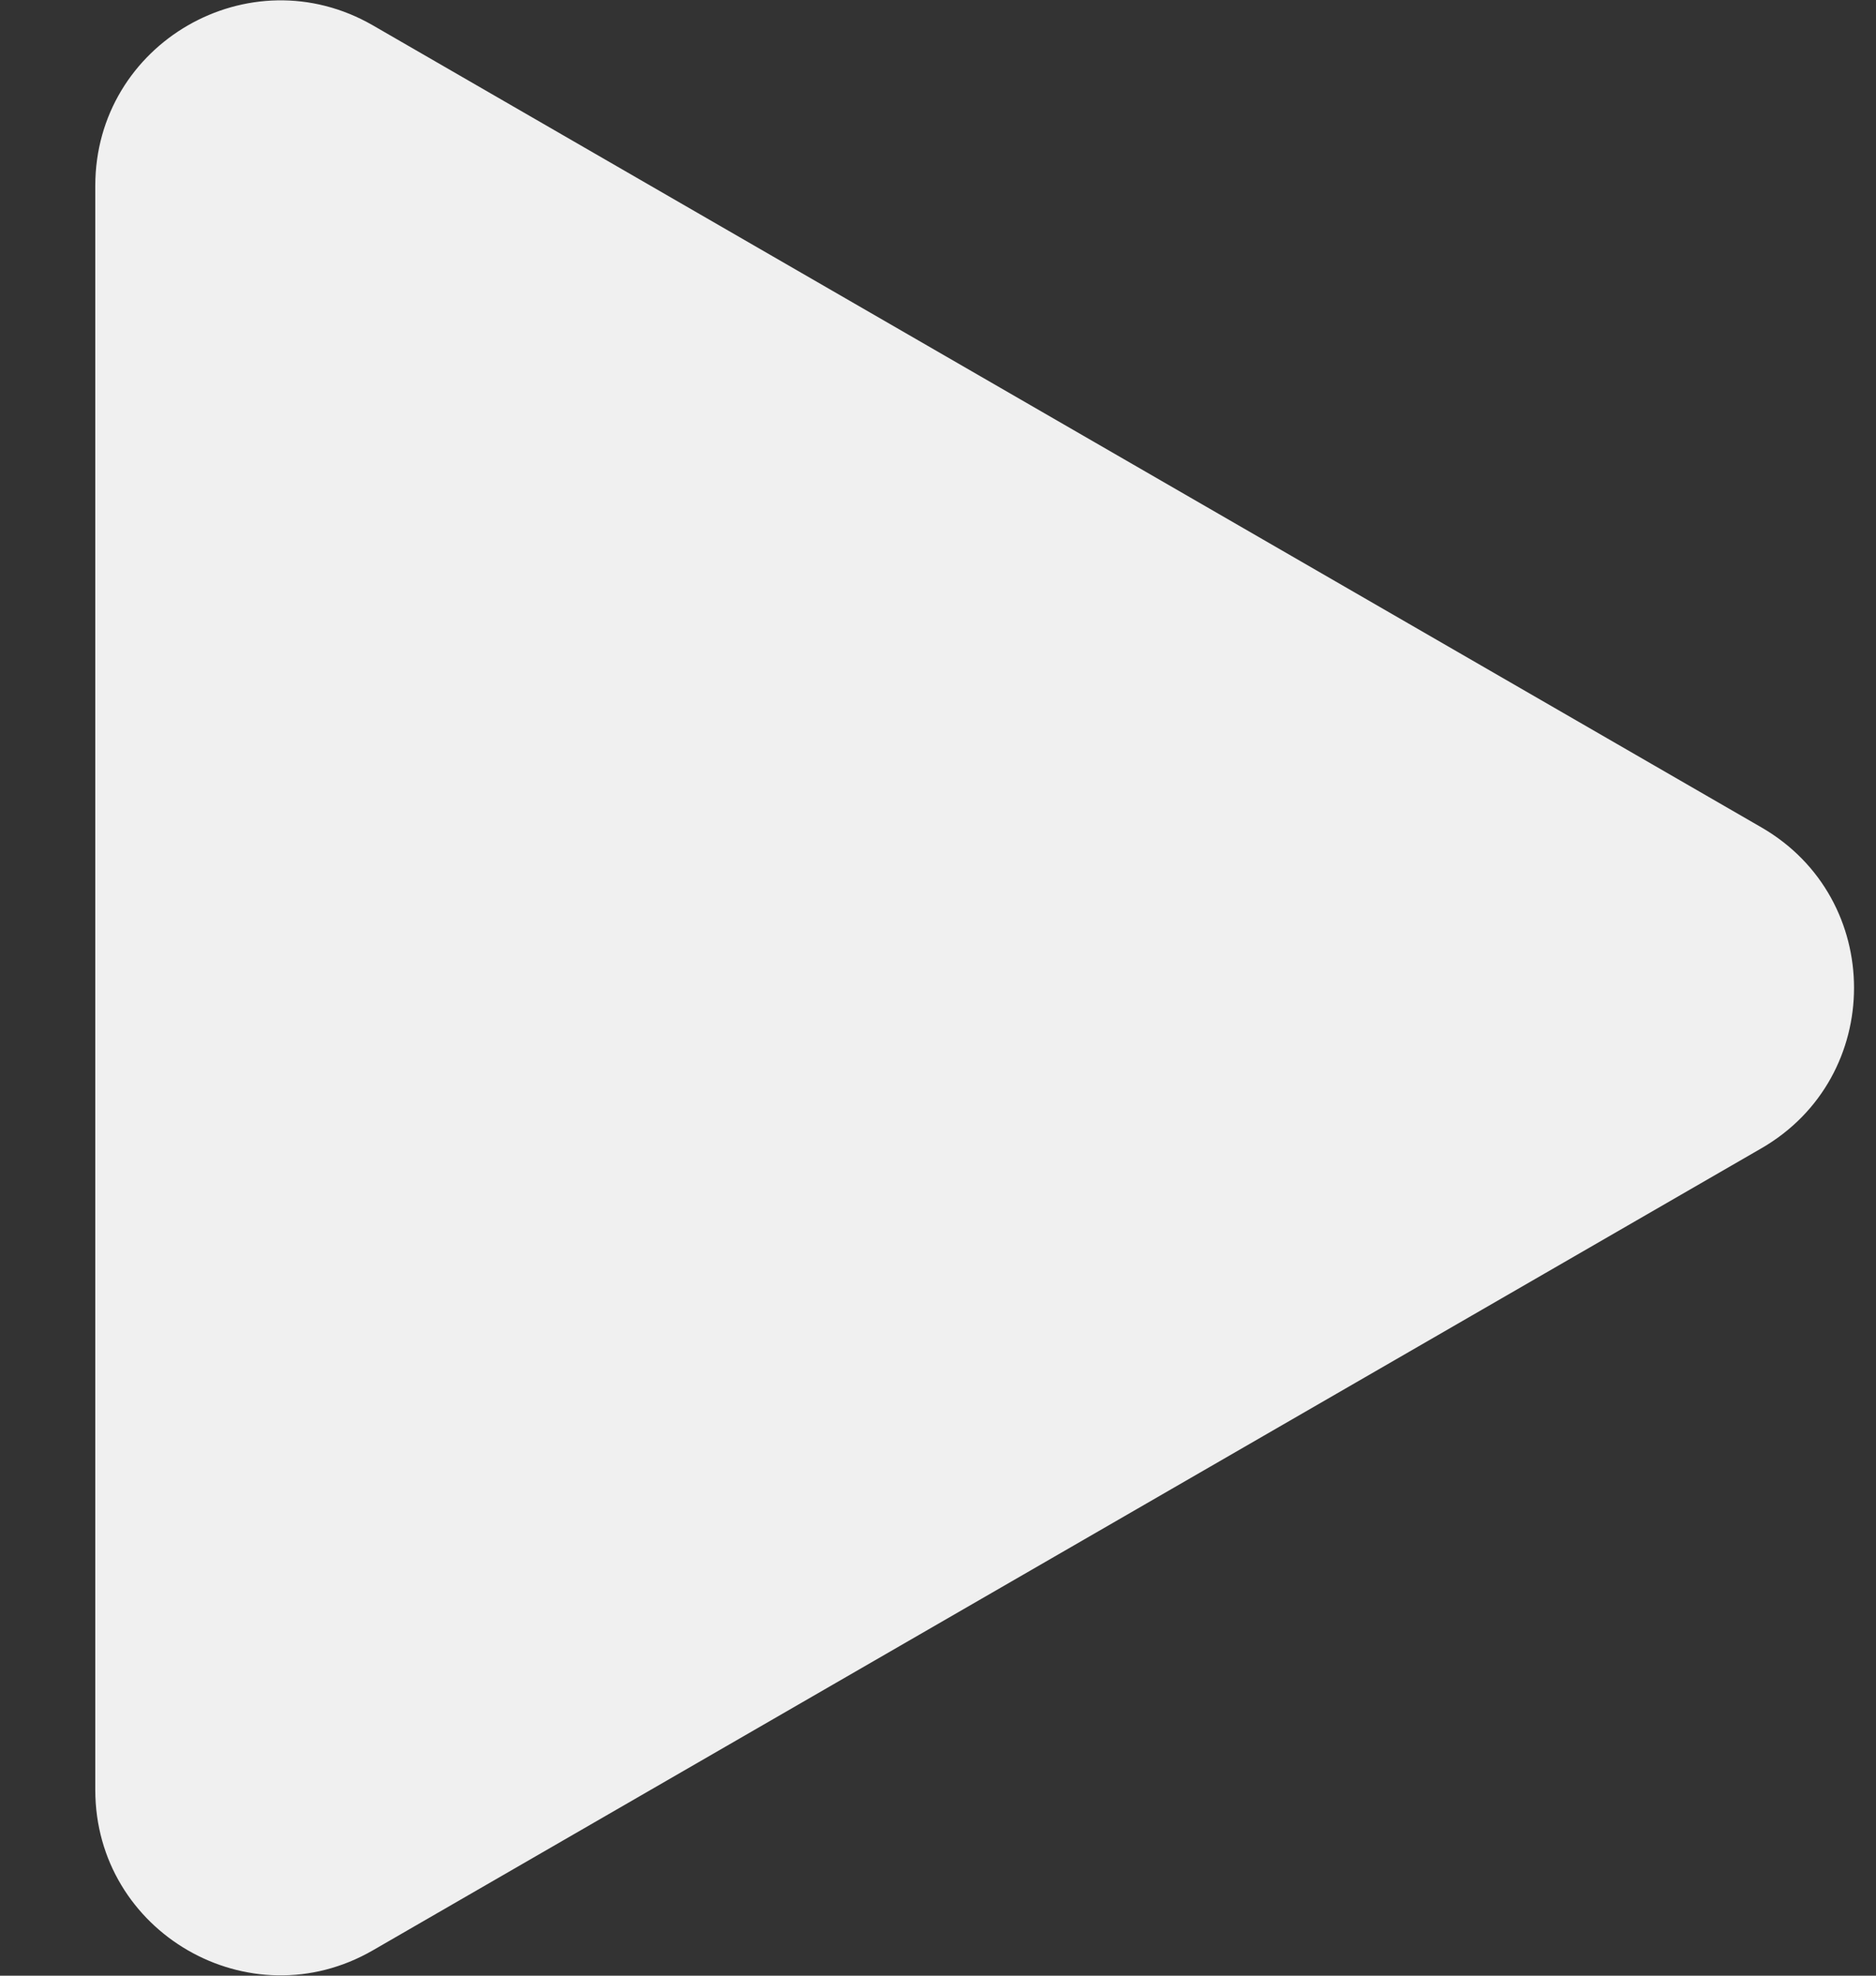 <?xml version="1.0" encoding="UTF-8"?> <svg xmlns="http://www.w3.org/2000/svg" width="19" height="20" viewBox="0 0 19 20" fill="none"><rect x="0" y="0" width="19" height="20" fill="#333333" stroke="none"/> <path d="M17.84 8.376C19.09 9.098 19.09 10.902 17.84 11.624L3.777 19.743C2.527 20.465 0.965 19.562 0.965 18.119L0.965 1.881C0.965 0.438 2.527 -0.464 3.777 0.257L17.84 8.376Z" fill="#F0F0F0"></path> </svg> 